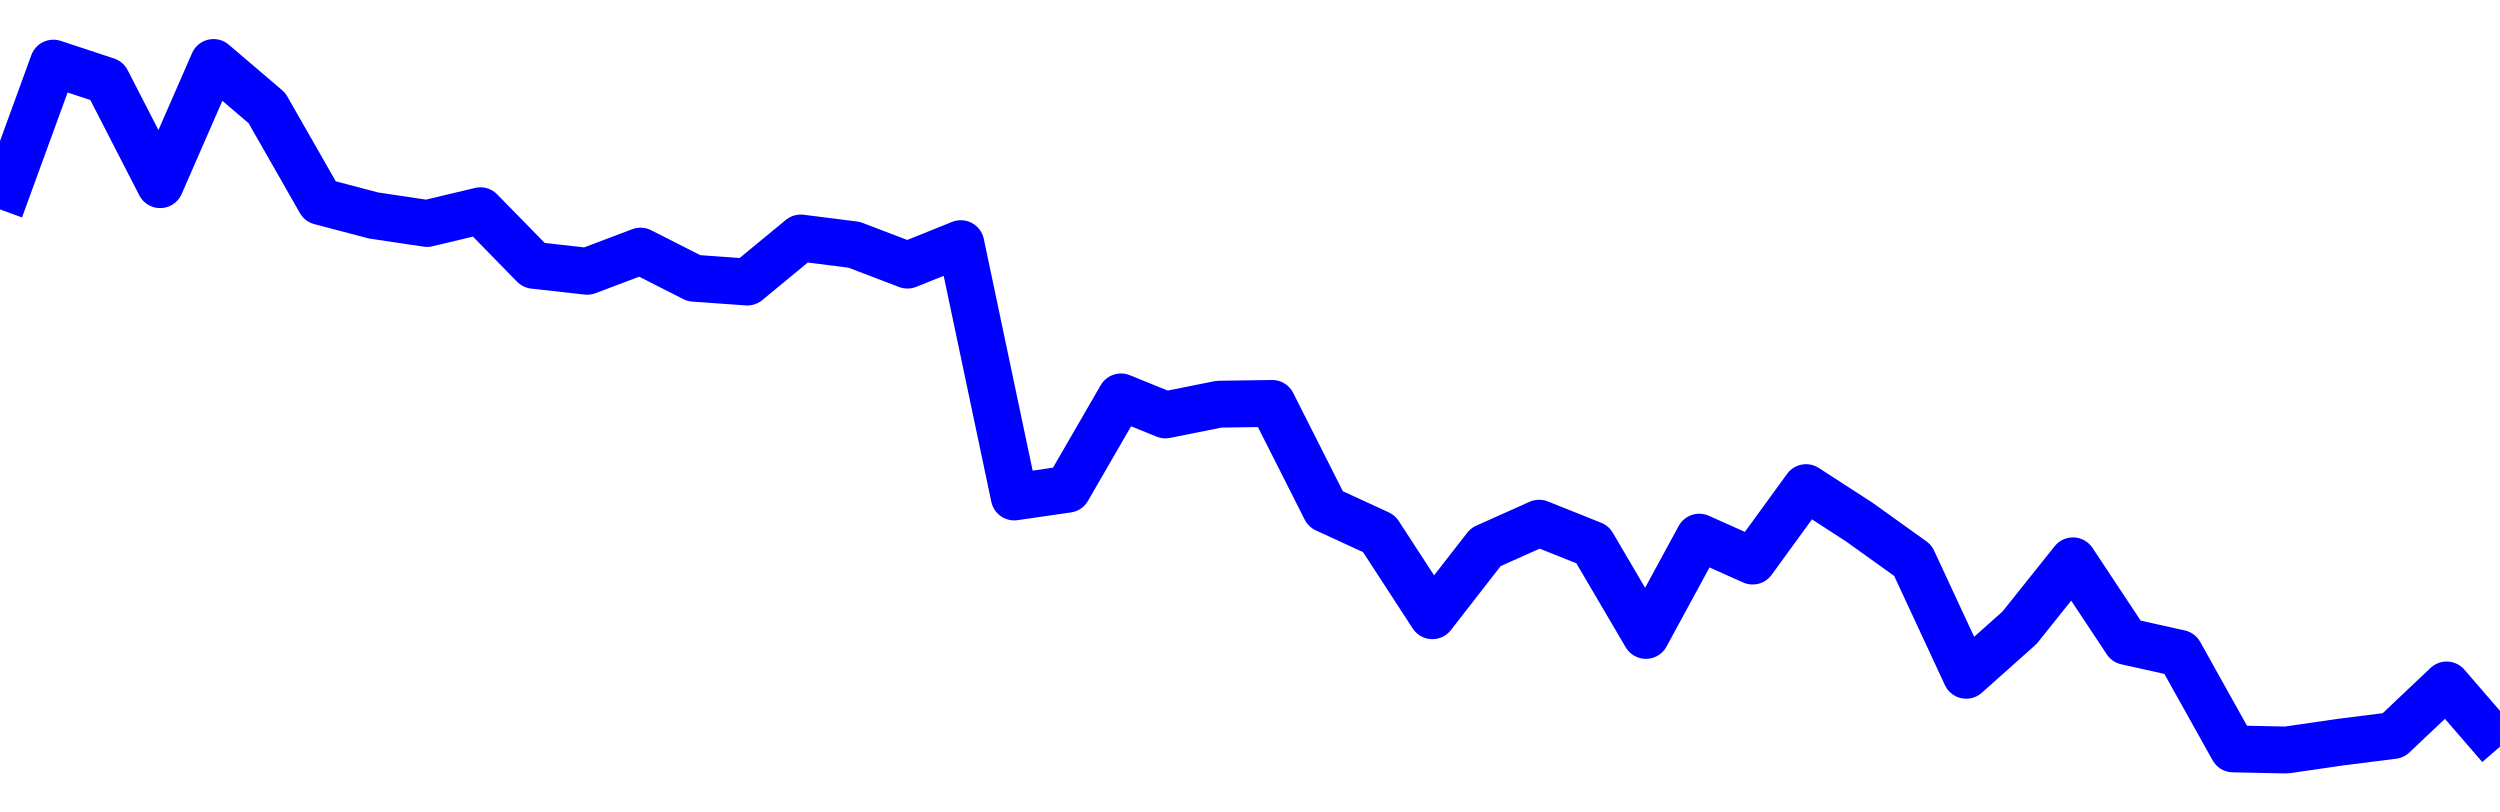 <svg xmlns="http://www.w3.org/2000/svg" fill="none" width="80" height="26"><polyline points="0,6.701 1.708,2.02 3.416,2.584 5.125,5.909 6.833,2 8.541,3.456 10.249,6.447 11.957,6.896 13.665,7.151 15.374,6.744 17.082,8.49 18.79,8.681 20.498,8.036 22.206,8.903 23.915,9.025 25.623,7.616 27.331,7.832 29.039,8.484 30.747,7.797 32.456,15.903 34.164,15.655 35.872,12.701 37.295,13.278 39.004,12.934 40.712,12.91 42.42,16.291 44.128,17.077 45.836,19.703 47.544,17.507 49.253,16.742 50.961,17.425 52.669,20.333 54.377,17.189 56.085,17.954 57.794,15.604 59.502,16.71 61.21,17.934 62.918,21.609 64.626,20.087 66.335,17.947 68.043,20.526 69.751,20.906 71.459,23.965 73.167,24 74.875,23.751 76.584,23.535 78.292,21.919 80,23.894 " stroke-linejoin="round" style="fill: transparent; stroke:blue; stroke-width:1.5" /></svg>